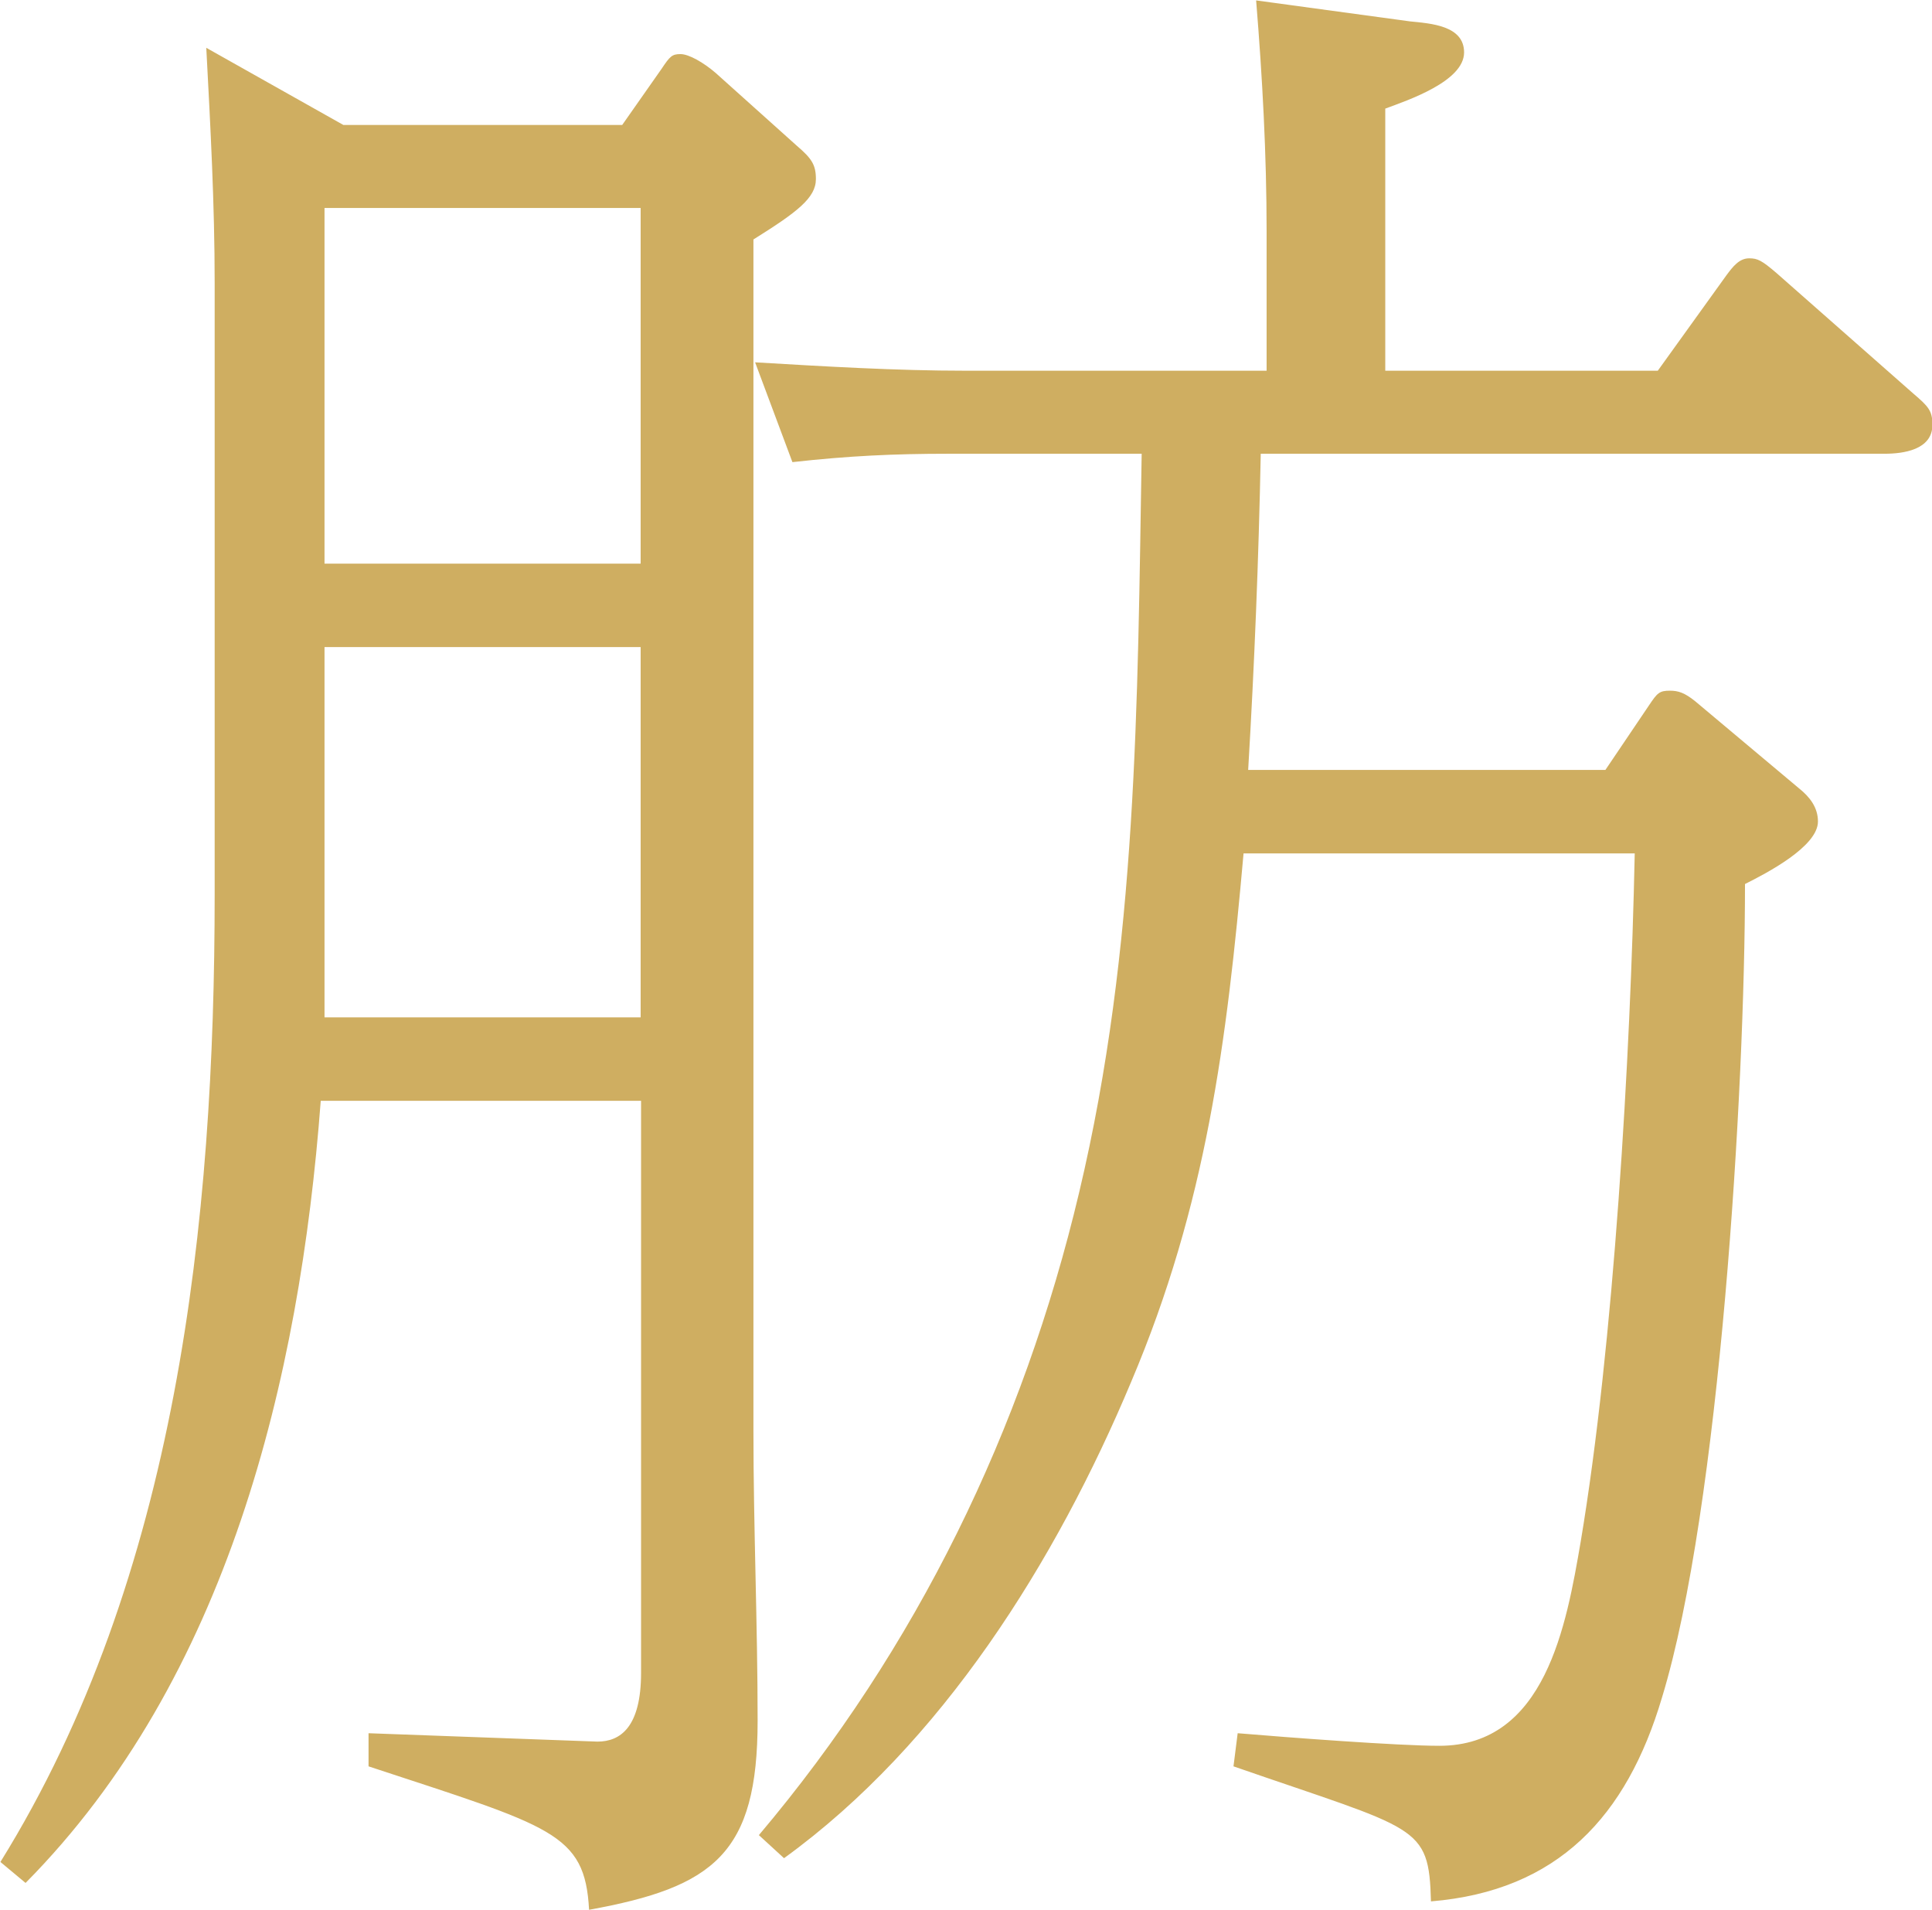 <?xml version="1.0" encoding="UTF-8"?>
<svg id="_テキスト" data-name="テキスト" xmlns="http://www.w3.org/2000/svg" viewBox="0 0 46.08 45.54">
  <defs>
    <style>
      .cls-1 {
        fill: #cfae61;
        stroke-width: 0px;
      }
    </style>
  </defs>
  <path class="cls-1" d="m15.78,1.64c.2-.3.25-.35.45-.35s.55.2.84.45l1.94,1.74c.35.3.45.45.45.79,0,.45-.45.79-1.49,1.44v28.42c0,2.28.1,4.61.1,6.9,0,3.17-1.04,3.97-4.02,4.51-.1-1.84-.89-1.98-5.26-3.42v-.79l5.46.2c.55,0,1.04-.35,1.04-1.64v-13.64h-7.64c-.5,6.65-2.23,13.79-7.04,18.65l-.6-.5c4.22-6.8,5.11-15.28,5.11-23.07V6.75c0-1.89-.1-3.72-.2-5.61l3.27,1.84h6.65l.94-1.34Zm-8.04,3.32v8.48h7.54V4.96h-7.54Zm0,10.47v8.83h7.54v-8.83h-7.54Zm22.02,2.93h8.53l1.04-1.54c.2-.3.25-.35.5-.35.2,0,.35.05.6.25l2.48,2.08c.25.2.45.45.45.79,0,.6-1.24,1.24-1.74,1.49,0,4.91-.6,14.88-1.98,19.4-.84,2.83-2.48,4.61-5.51,4.86-.05-1.84-.3-1.69-4.71-3.22l.1-.79c1.19.1,3.82.3,4.81.3,2.53,0,3.03-2.88,3.37-4.86.79-4.71,1.19-11.56,1.29-16.42h-9.33c-.4,4.51-.89,8.38-2.68,12.6-1.79,4.27-4.51,8.63-8.28,11.36l-.6-.55c3.77-4.46,6.3-9.67,7.64-15.33,1.39-5.85,1.39-11.66,1.49-17.61h-4.61c-1.29,0-2.38.05-3.72.2l-.89-2.38c1.69.1,3.37.2,5.01.2h7.19v-3.32c0-1.84-.1-3.67-.25-5.51l3.67.5c.5.05,1.29.1,1.29.74,0,.69-1.34,1.14-1.88,1.34v6.25h6.5l1.64-2.28c.15-.2.3-.4.54-.4.2,0,.3.05.65.35l3.27,2.88c.35.3.45.4.45.74,0,.6-.7.69-1.14.69h-14.88c-.05,2.53-.15,5.01-.3,7.54Z"/>
</svg>